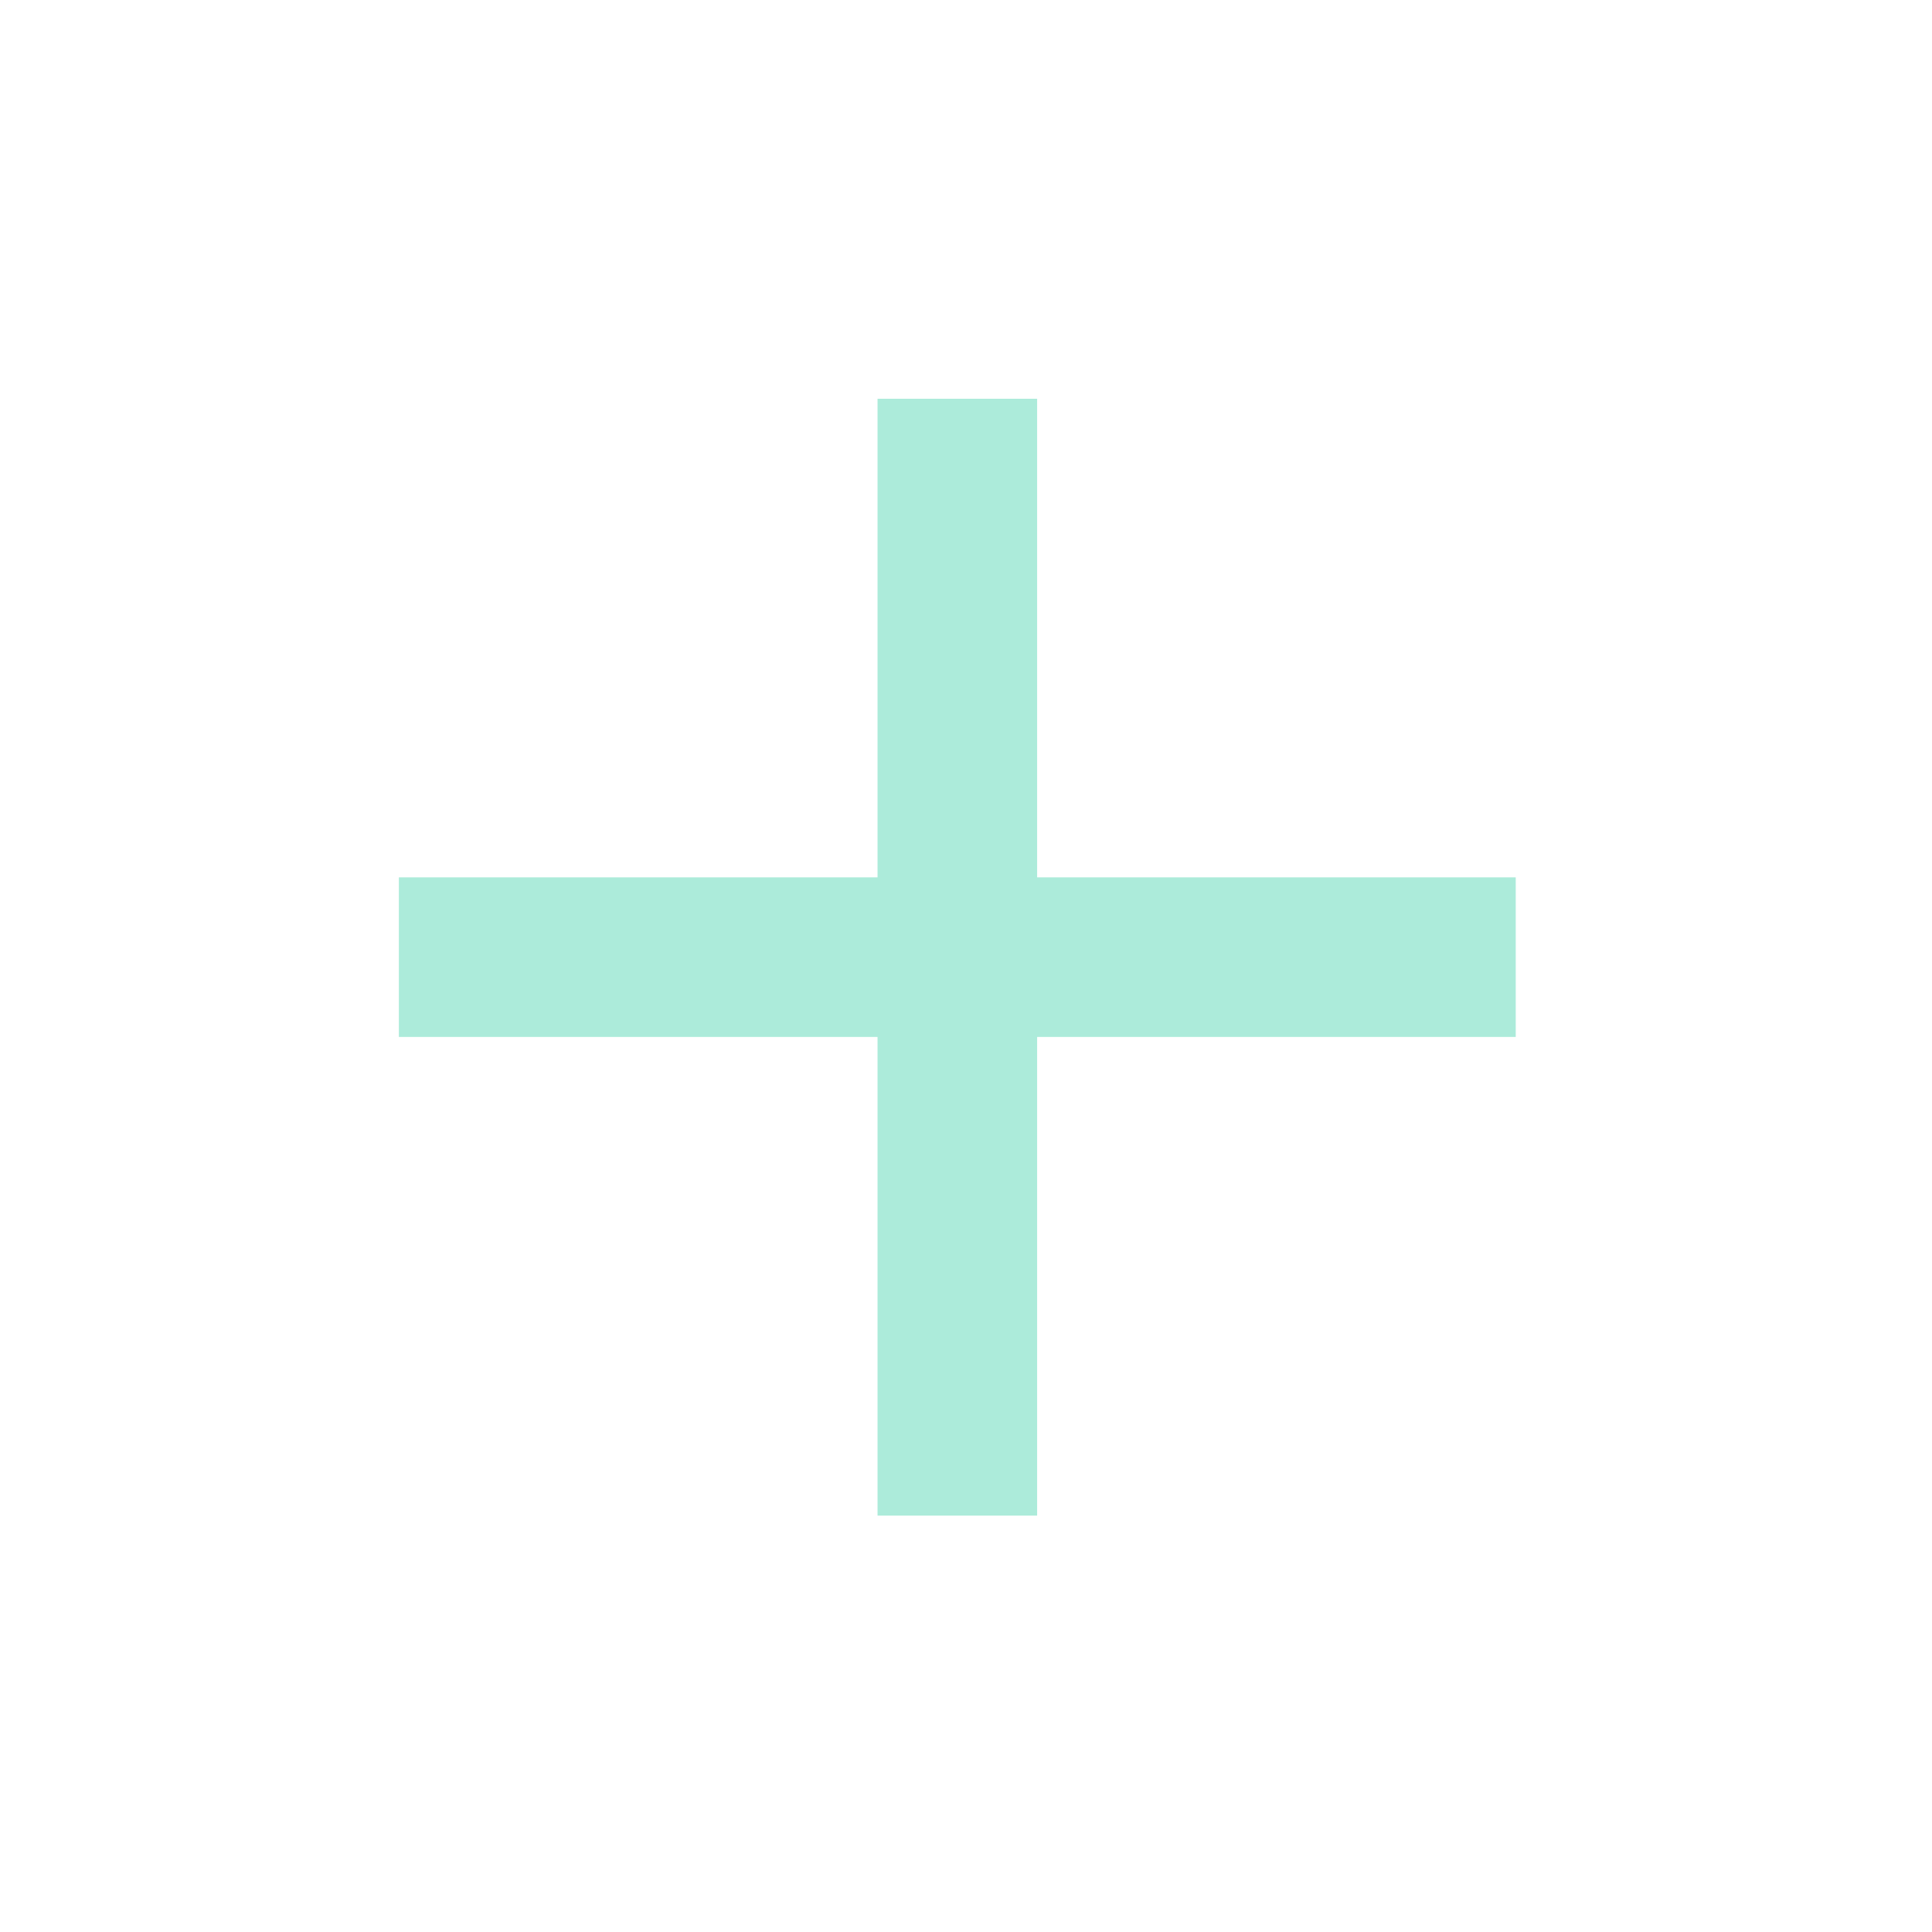 <svg width="33" height="33" viewBox="0 0 33 33" fill="none" xmlns="http://www.w3.org/2000/svg">
<path d="M25.89 17.712H17.715V25.888H14.989V17.712H6.813V14.986H14.989V6.811H17.715V14.986H25.89V17.712Z" fill="#ACEBDA"/>
</svg>
